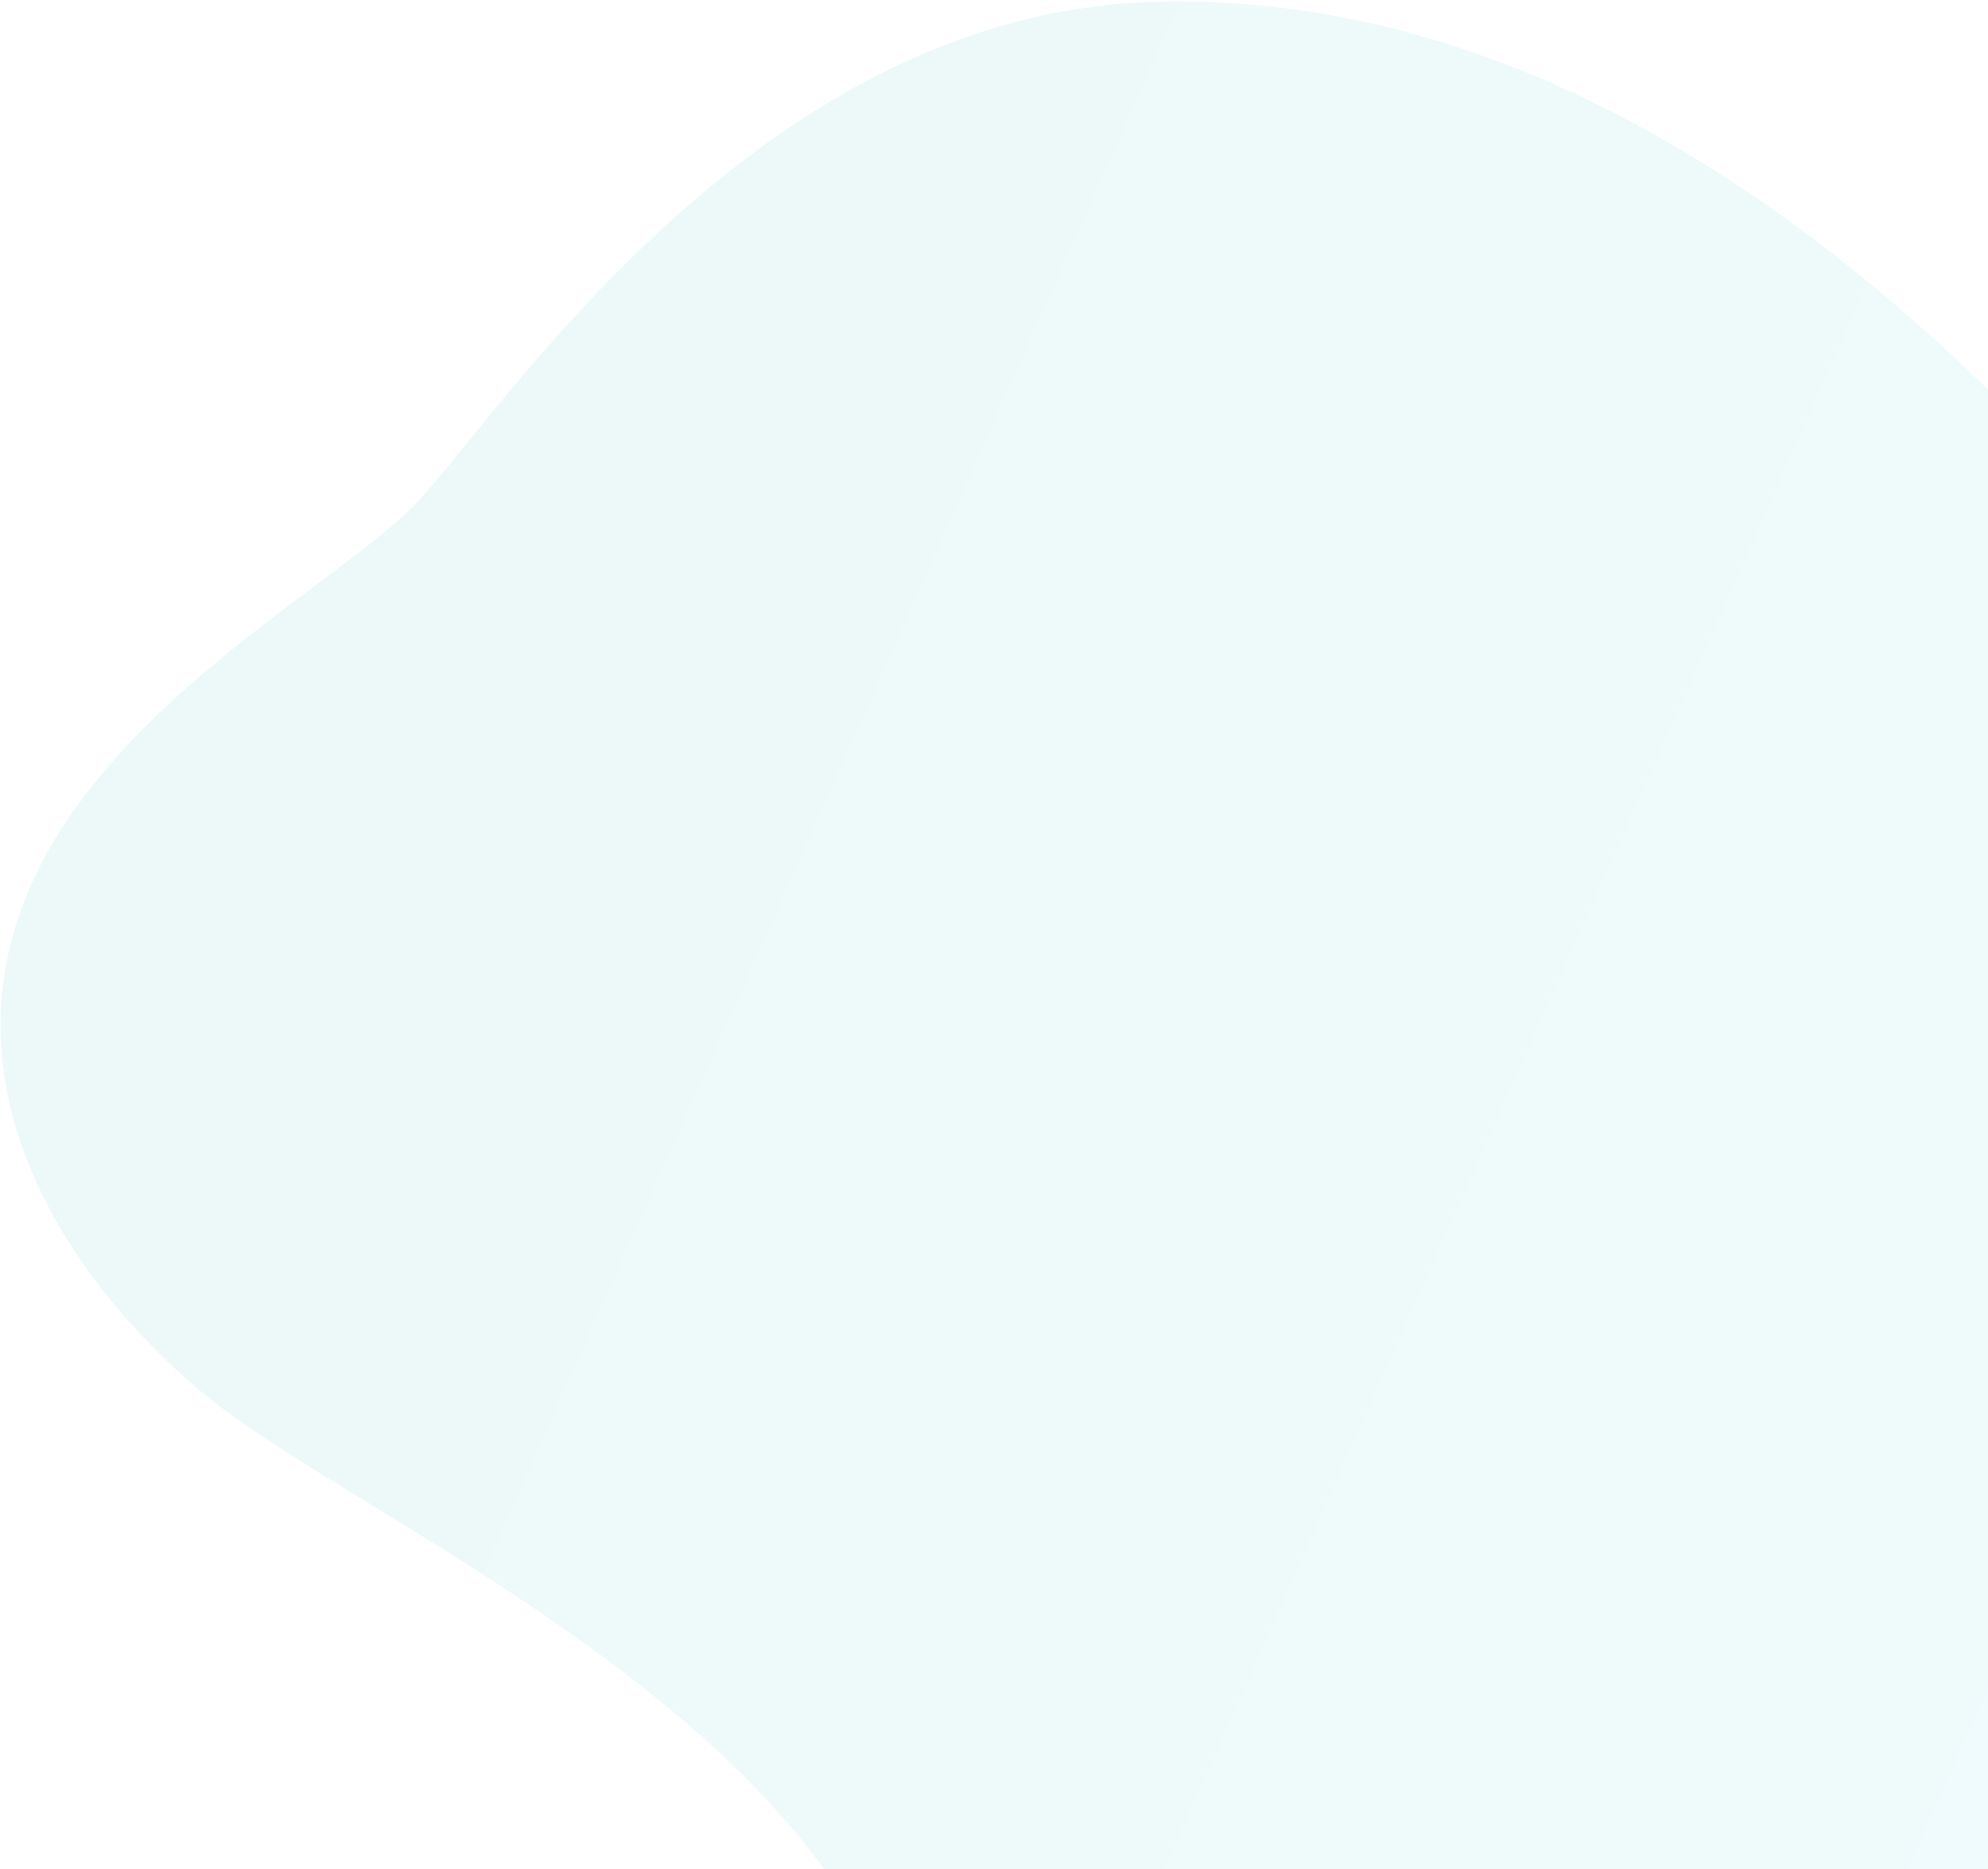 <svg width="1117" height="1050" viewBox="0 0 1117 1050" fill="none" xmlns="http://www.w3.org/2000/svg">
    <path opacity="0.1" d="M1360.9 528.496C1427.73 634.596 1481.95 811.51 1401.8 921.523C1315.65 1039.78 1287.79 1050.64 1209.34 1203.05C1131 1355.25 930.978 1431.84 807.065 1404.74C631.549 1366.36 596.851 1256.02 473.327 1065.04C386.82 931.296 192.928 845.327 118.452 786.195C68.406 746.461 -20.715 650.011 4.805 535.166C32.985 408.347 187.932 331.329 234.314 282.227C282.901 230.792 426.845 6.269 650.027 0.988C919.185 -5.381 1162.61 213.64 1360.9 528.496Z" fill="url(#paint0_linear)"/>
    <defs>
        <linearGradient id="paint0_linear" x1="-127" y1="444.036" x2="1551.89" y2="1188.81" gradientUnits="userSpaceOnUse">
            <stop stop-color="#48B6BB"/>
            <stop stop-color="#48B6BB"/>
            <stop offset="1" stop-color="#74EAEF"/>
        </linearGradient>
    </defs>
</svg>

